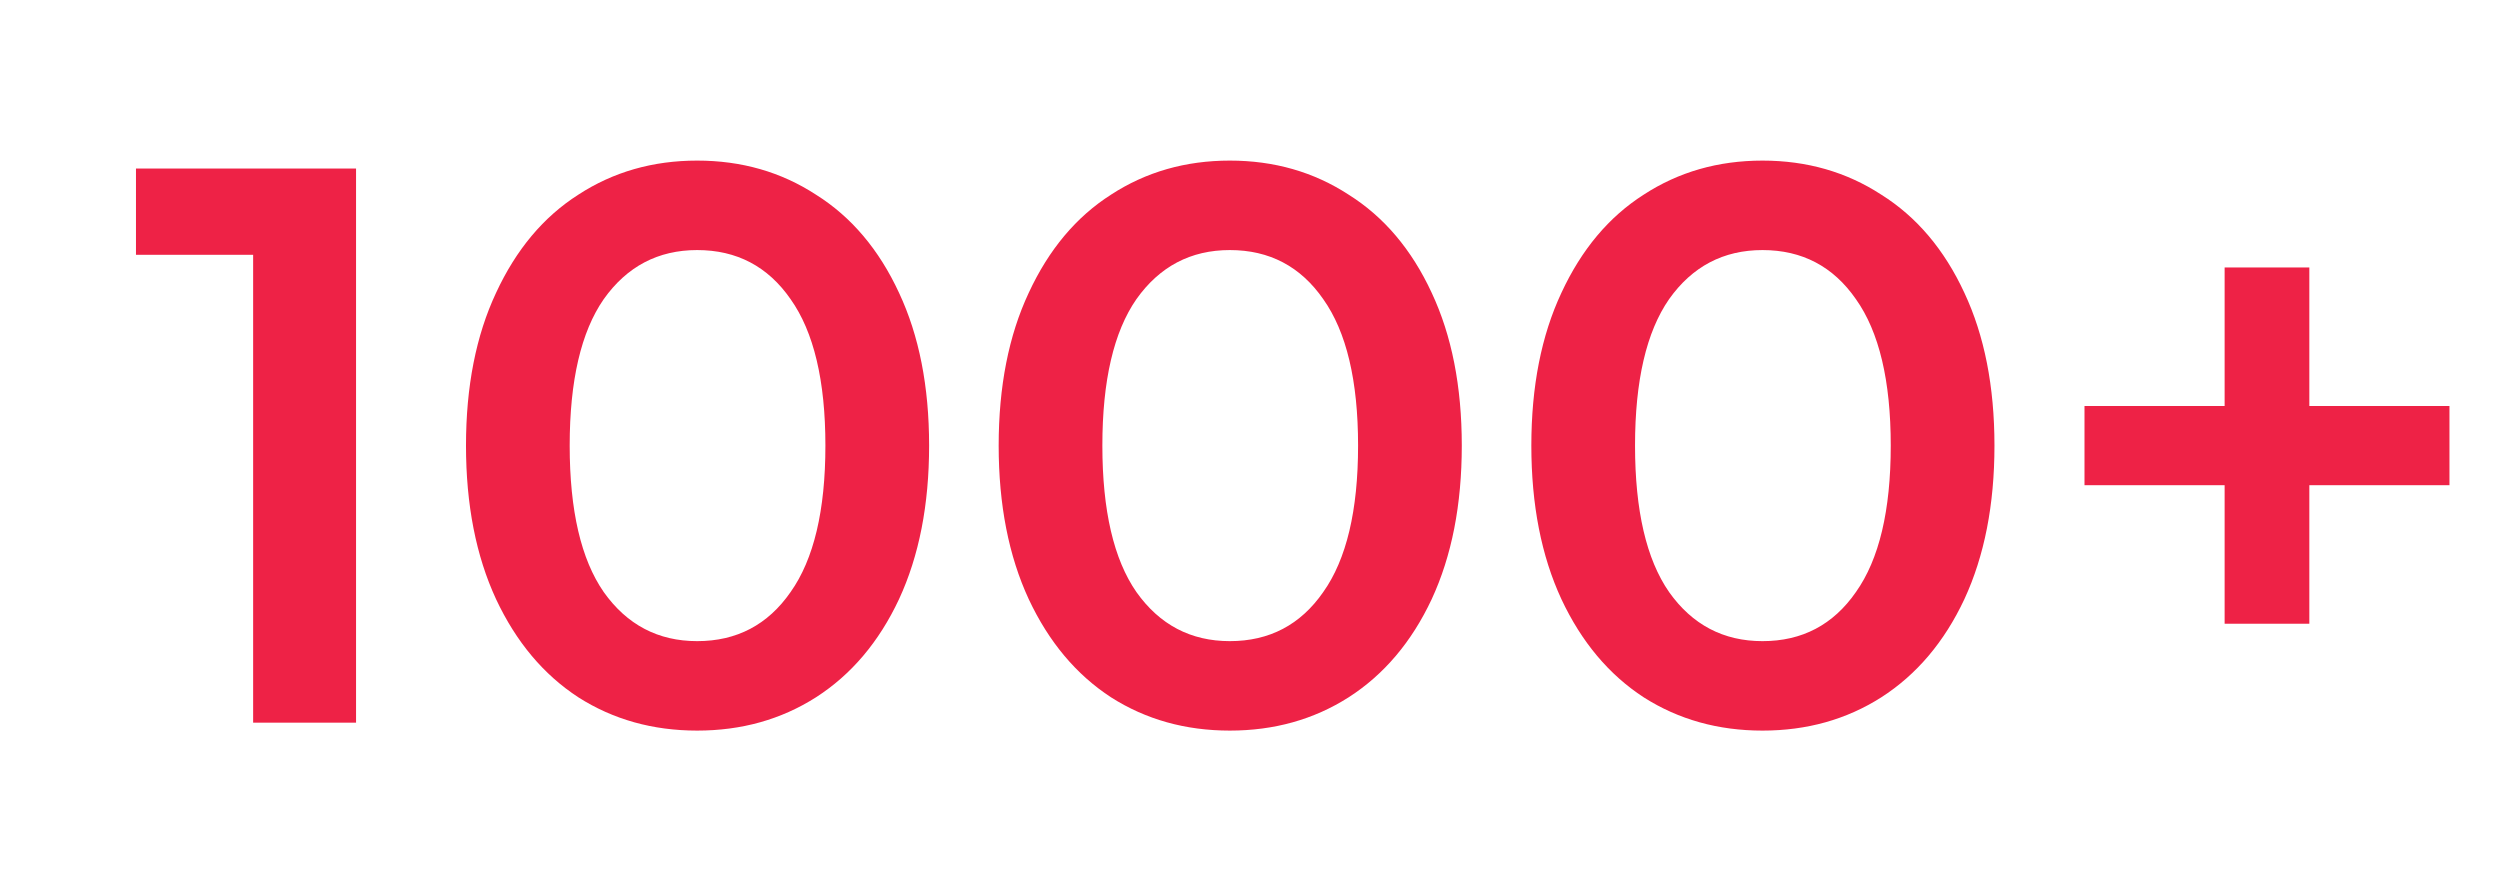 <?xml version="1.0" encoding="UTF-8"?>
<svg xmlns="http://www.w3.org/2000/svg" width="200" height="70" fill="none">
  <rect width="100%" height="100%" fill="#333333" stroke="none"/>
  <g clip-path="url(#clip0_5715_6318)">
    <path fill="#fff" d="M0 0H200V70H0z"></path>
    <path d="M28.484 13.482v44.333h-8.233v-37.43h-9.373V13.48h17.606zm27.288 44.966c-3.547 0-6.713-.886-9.5-2.66-2.786-1.815-4.982-4.433-6.587-7.853-1.604-3.462-2.406-7.558-2.406-12.287 0-4.729.802-8.803 2.406-12.223 1.605-3.462 3.8-6.08 6.587-7.854 2.787-1.815 5.953-2.723 9.5-2.723 3.547 0 6.714.908 9.5 2.723 2.83 1.774 5.046 4.392 6.65 7.854 1.605 3.42 2.407 7.494 2.407 12.223 0 4.729-.802 8.825-2.407 12.287-1.604 3.42-3.82 6.038-6.65 7.853-2.787 1.774-5.953 2.66-9.5 2.66zm0-7.157c3.167 0 5.658-1.308 7.474-3.926 1.857-2.618 2.786-6.523 2.786-11.717 0-5.193-.929-9.099-2.786-11.717-1.816-2.617-4.307-3.926-7.474-3.926-3.124 0-5.615 1.309-7.473 3.927-1.816 2.617-2.724 6.523-2.724 11.716 0 5.194.908 9.099 2.724 11.717 1.858 2.618 4.349 3.926 7.473 3.926zm42.614 7.157c-3.546 0-6.713-.886-9.5-2.66-2.786-1.815-4.982-4.433-6.587-7.853-1.604-3.462-2.406-7.558-2.406-12.287 0-4.729.802-8.803 2.406-12.223 1.605-3.462 3.8-6.08 6.587-7.854 2.787-1.815 5.954-2.723 9.5-2.723 3.547 0 6.713.908 9.5 2.723 2.829 1.774 5.046 4.392 6.65 7.854 1.605 3.42 2.407 7.494 2.407 12.223 0 4.729-.802 8.825-2.407 12.287-1.604 3.42-3.821 6.038-6.65 7.853-2.787 1.774-5.953 2.66-9.5 2.66zm0-7.157c3.167 0 5.658-1.308 7.473-3.926 1.858-2.618 2.787-6.523 2.787-11.717 0-5.193-.929-9.099-2.787-11.717-1.815-2.617-4.306-3.926-7.473-3.926-3.124 0-5.615 1.309-7.473 3.927-1.816 2.617-2.724 6.523-2.724 11.716 0 5.194.908 9.099 2.724 11.717 1.858 2.618 4.349 3.926 7.473 3.926zM141 58.448c-3.547 0-6.713-.886-9.5-2.66-2.787-1.815-4.982-4.433-6.587-7.853-1.604-3.462-2.406-7.558-2.406-12.287 0-4.729.802-8.803 2.406-12.223 1.605-3.462 3.8-6.08 6.587-7.854 2.787-1.815 5.953-2.723 9.5-2.723 3.547 0 6.713.908 9.5 2.723 2.829 1.774 5.046 4.392 6.65 7.854 1.604 3.42 2.407 7.494 2.407 12.223 0 4.729-.803 8.825-2.407 12.287-1.604 3.42-3.821 6.038-6.65 7.853-2.787 1.774-5.953 2.66-9.5 2.66zm0-7.157c3.167 0 5.658-1.308 7.473-3.926 1.858-2.618 2.787-6.523 2.787-11.717 0-5.193-.929-9.099-2.787-11.717-1.815-2.617-4.306-3.926-7.473-3.926-3.124 0-5.616 1.309-7.473 3.927-1.816 2.617-2.724 6.523-2.724 11.716 0 5.194.908 9.099 2.724 11.717 1.857 2.618 4.349 3.926 7.473 3.926zm54.957-12.476h-11.21v11.083h-6.777V38.815h-11.21V32.48h11.21V21.398h6.777v11.083h11.21v6.334z" fill="#EE2246"></path>
  </g>
  <defs>
    <clipPath id="clip0_5715_6318">
      <path fill="#fff" d="M0 0H200V70H0z"></path>
    </clipPath>
  </defs>
</svg>
